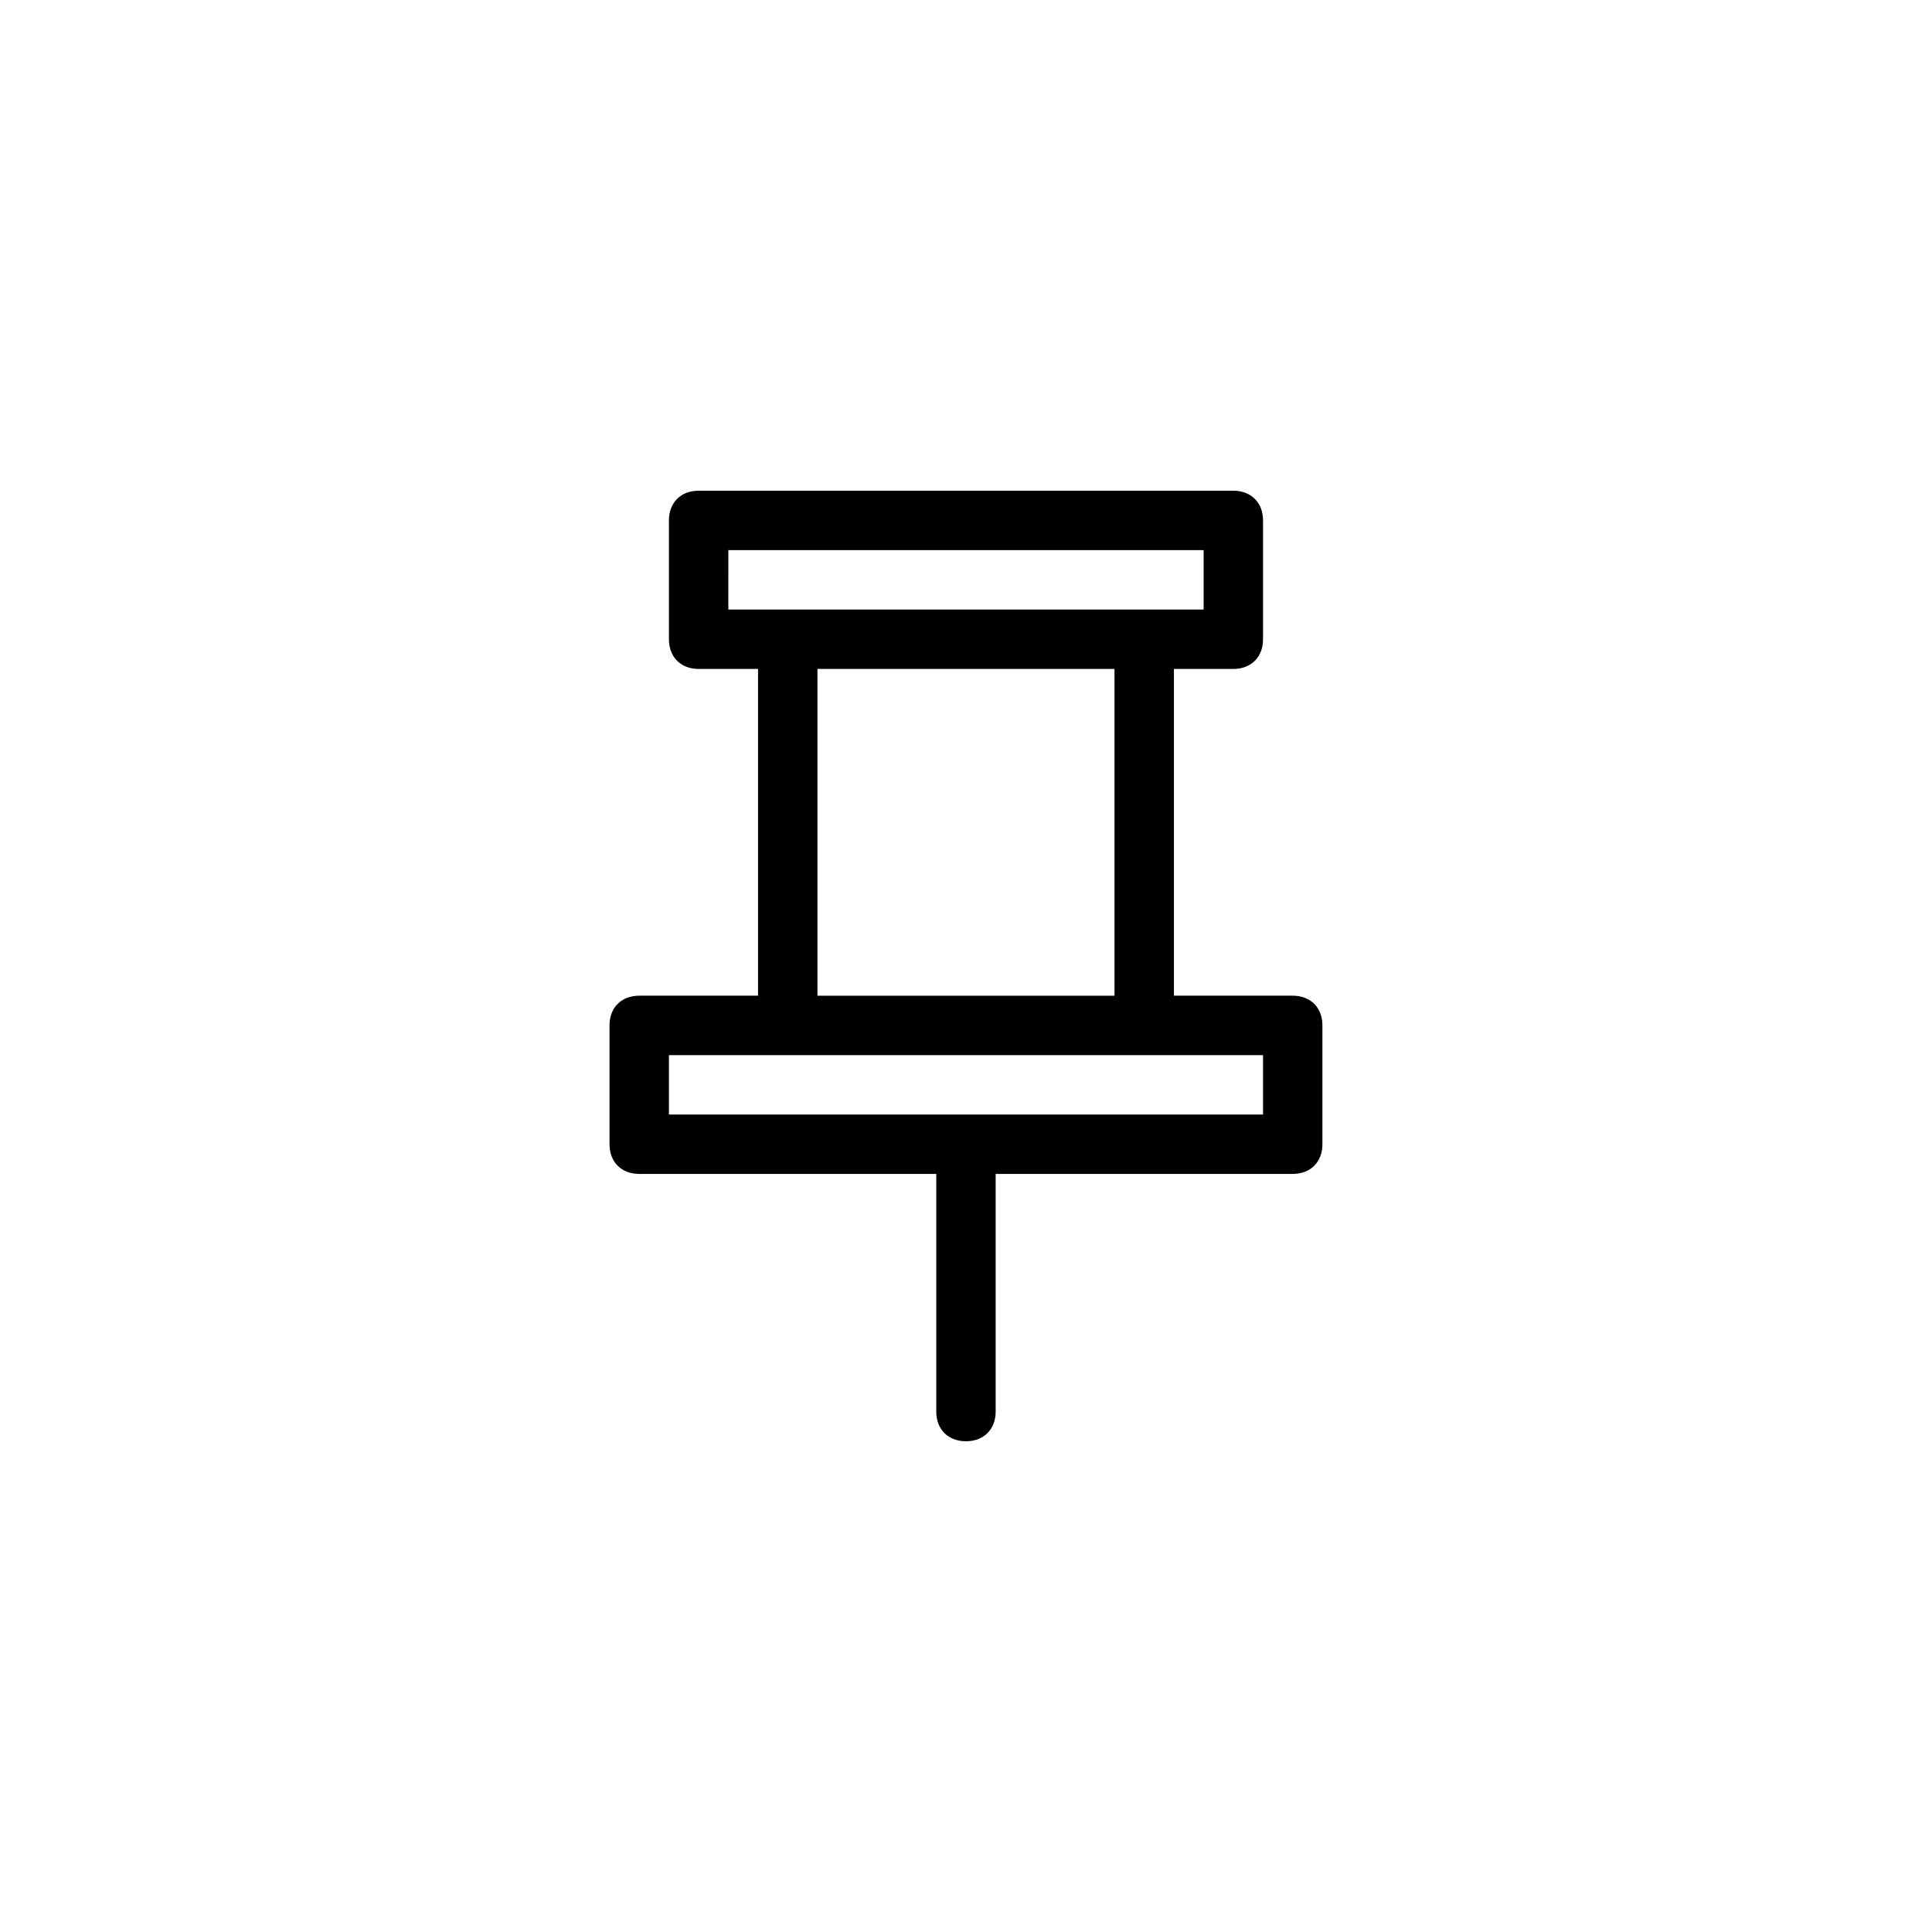 <?xml version="1.0" encoding="UTF-8"?>
<!-- Uploaded to: SVG Repo, www.svgrepo.com, Generator: SVG Repo Mixer Tools -->
<svg fill="#000000" width="800px" height="800px" version="1.1" viewBox="144 144 512 512" xmlns="http://www.w3.org/2000/svg">
 <path d="m486.59 407.87h-31.488v-86.594h15.742c4.723 0 7.871-3.148 7.871-7.871v-31.488c0-4.723-3.148-7.871-7.871-7.871h-141.7c-4.723 0-7.871 3.148-7.871 7.871v31.488c0 4.723 3.148 7.871 7.871 7.871h15.742v86.594h-31.488c-4.723 0-7.871 3.148-7.871 7.871v31.488c0 4.723 3.148 7.871 7.871 7.871h78.719v62.977c0 4.723 3.148 7.871 7.871 7.871 4.723 0 7.871-3.148 7.871-7.871v-62.977h78.719c4.723 0 7.871-3.148 7.871-7.871v-31.488c0.008-4.723-3.141-7.871-7.863-7.871zm-149.57-118.08h125.95v15.742h-15.742l-94.469 0.004h-15.742zm23.613 31.488h78.719v86.594h-78.719zm118.08 118.08h-157.44v-15.742h157.44z"/>
</svg>